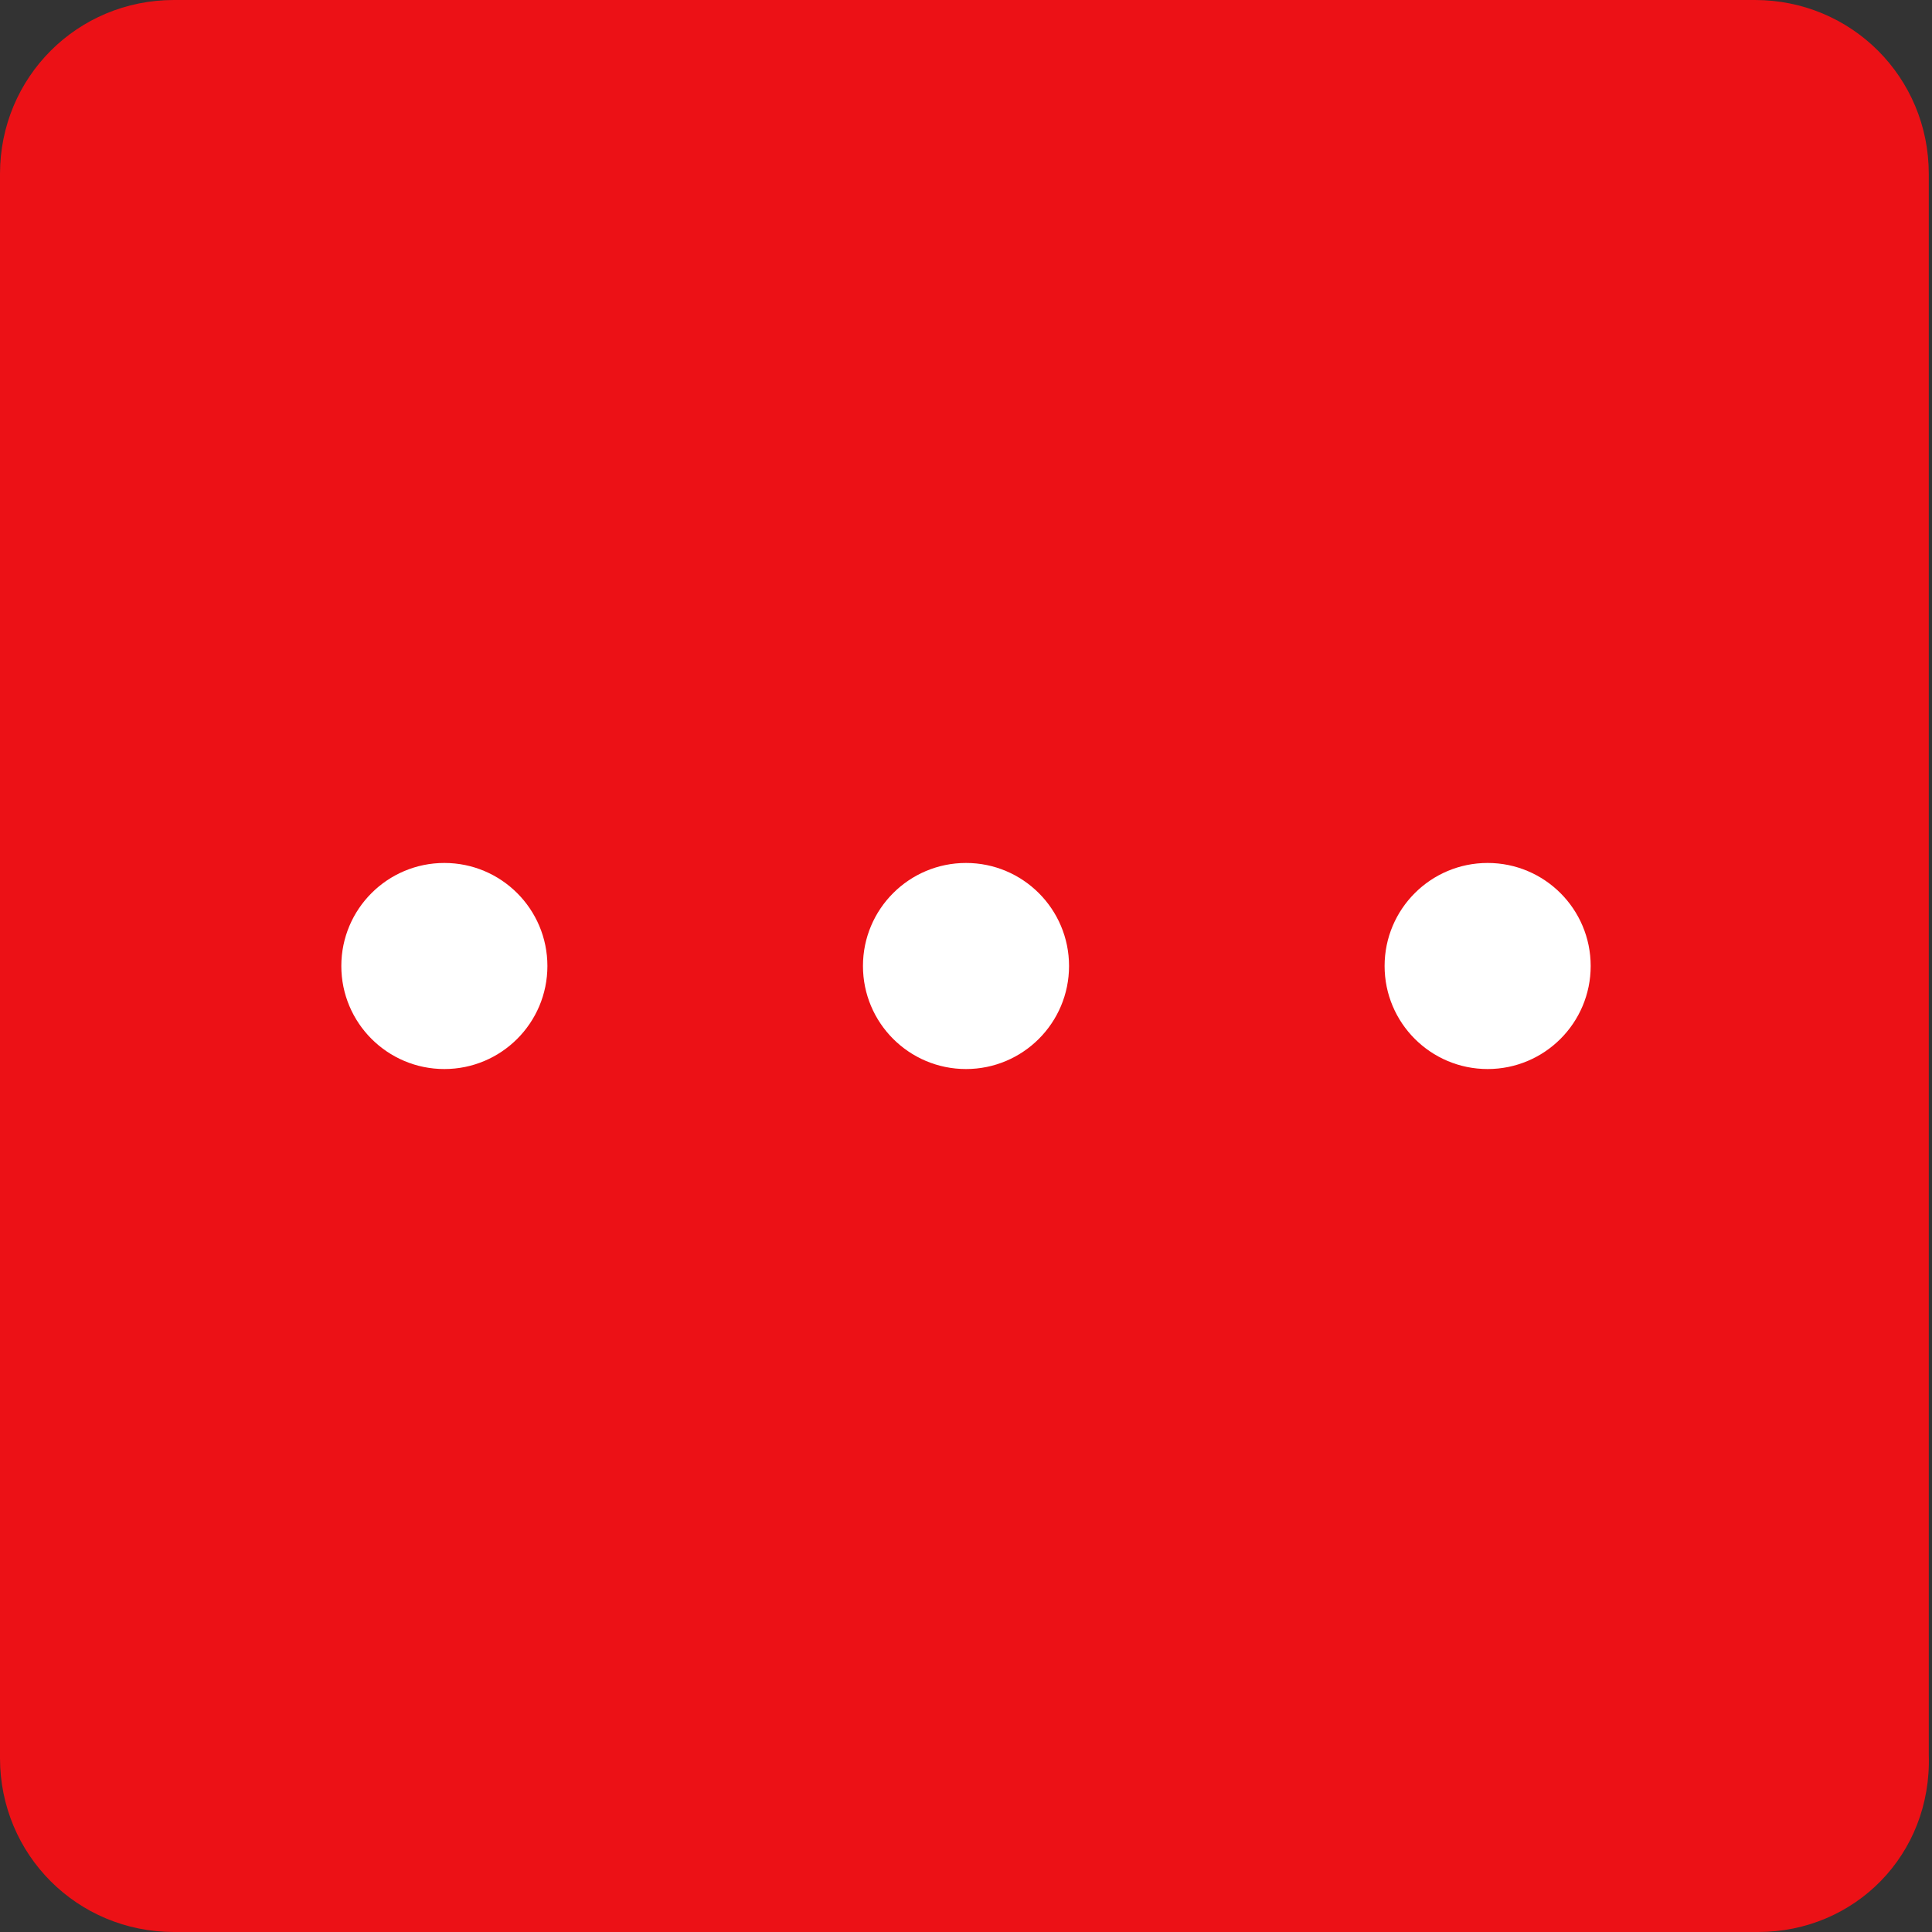 <?xml version="1.0" encoding="utf-8"?>
<!-- Generator: Adobe Illustrator 25.4.1, SVG Export Plug-In . SVG Version: 6.00 Build 0)  -->
<svg version="1.1" width="60" height="60" id="Layer_1" xmlns="http://www.w3.org/2000/svg" xmlns:xlink="http://www.w3.org/1999/xlink" x="0px" y="0px"
	 viewBox="0 0 60 60" style="enable-background:new 0 0 60 60;" xml:space="preserve">
<rect x="0" y="0" width="60" height="60" fill="#333333" stroke="none"/>
<style type="text/css">
	.st0{fill:#EC1116;}
	.st1{fill:#FFFFFF;}
</style>
<path class="st0" d="M54.6,60H5.4c-3,0-5.4-2.4-5.4-5.4V5.4C0,2.4,2.4,0,5.4,0h49.1c3,0,5.4,2.4,5.4,5.4v49.1
	C60,57.6,57.6,60,54.6,60z"/>
<g id="more">
	<circle class="st1" cx="30" cy="30" r="3.2"/>
	<circle class="st1" cx="13.8" cy="30" r="3.2"/>
	<circle class="st1" cx="46.2" cy="30" r="3.2"/>
</g>
</svg>
